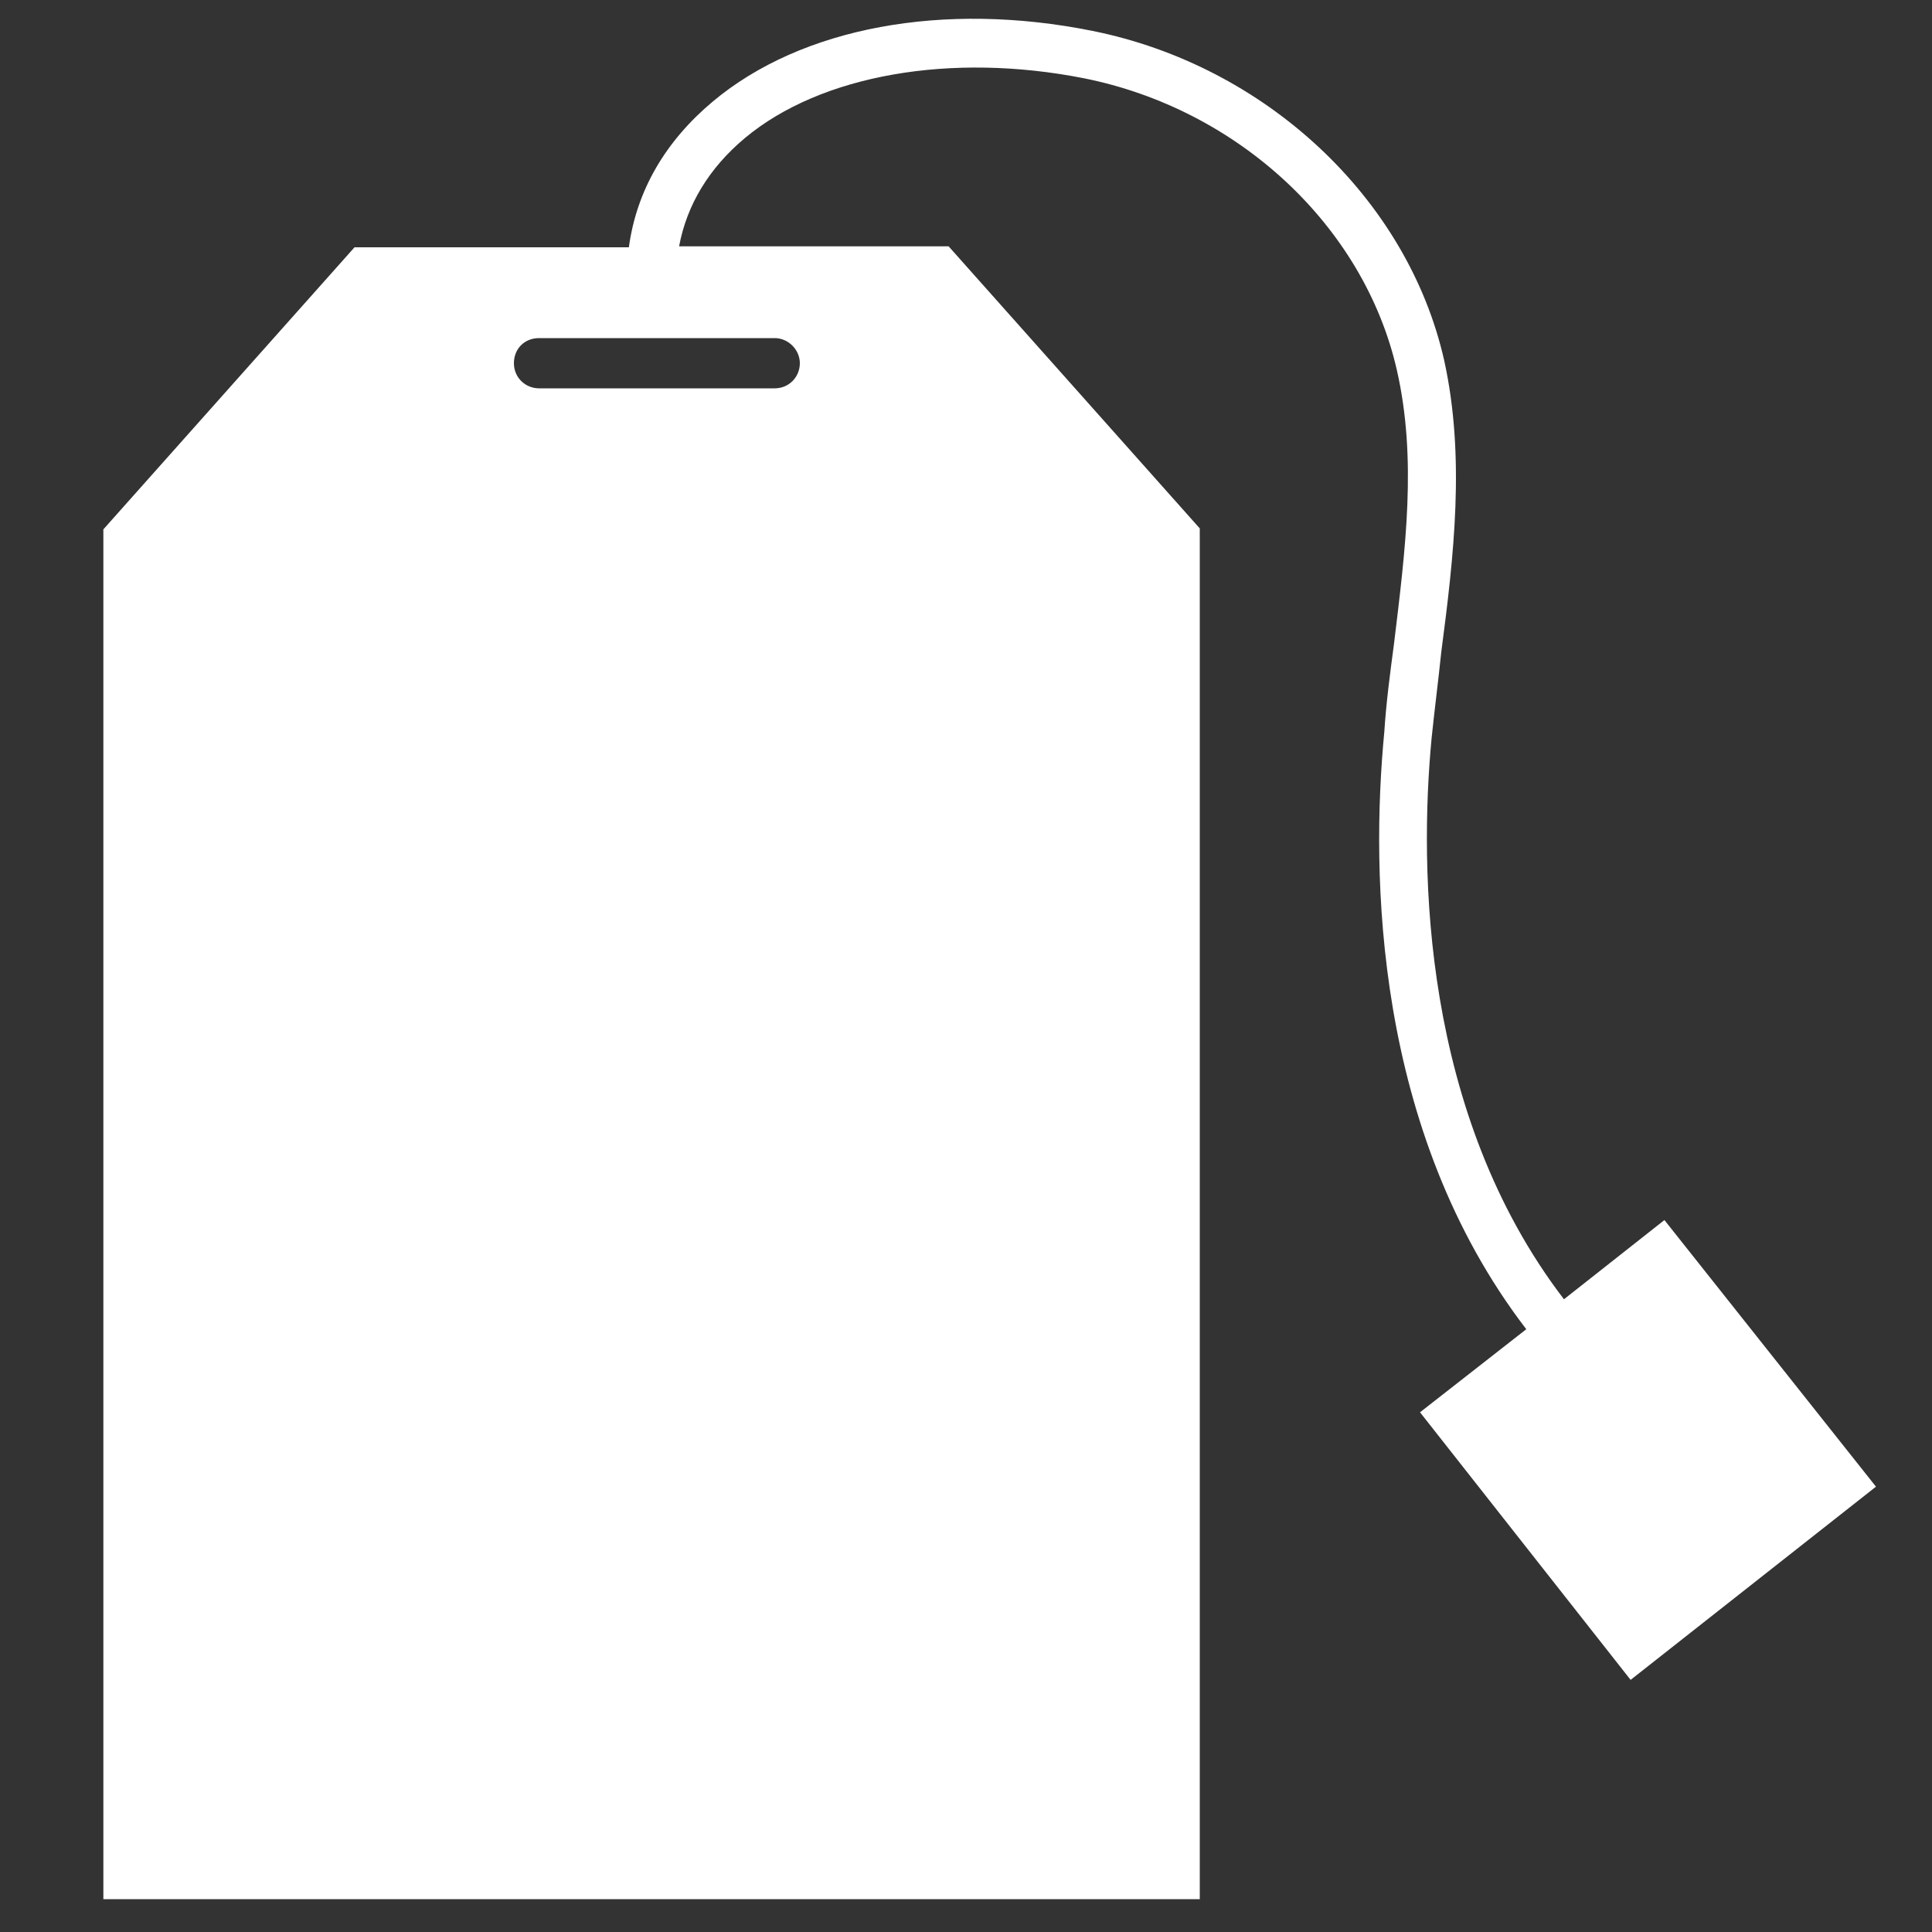 <?xml version="1.0" encoding="utf-8"?>
<!-- Generator: Adobe Illustrator 21.1.0, SVG Export Plug-In . SVG Version: 6.00 Build 0)  -->
<!DOCTYPE svg PUBLIC "-//W3C//DTD SVG 1.1//EN" "http://www.w3.org/Graphics/SVG/1.1/DTD/svg11.dtd">
<svg version="1.1" id="Layer_1" xmlns="http://www.w3.org/2000/svg" xmlns:xlink="http://www.w3.org/1999/xlink" x="0px" y="0px"
	 viewBox="0 0 200 200" style="enable-background:new 0 0 200 200;" xml:space="preserve">
<rect x="0" y="0" width="200" height="200" fill="#333333" stroke="none"/>
<style type="text/css">
	.st0{fill:#FFFFFF;}
	.st1{fill:#00833E;}
	.st2{fill:none;}
</style>
<path class="st0" d="M172.3,126.3l-10.4,8.2c-14.7-19.2-15-44.4-13.7-58.1c0.3-2.9,0.7-6,1-8.9c1.3-9.9,2.5-20.2,0.3-30.2
	c-3.8-16.8-18.5-30.5-36.4-34.1C97.7,0.1,83,2.8,73.8,10.5c-4.9,4.1-7.9,9.2-8.7,15.1H36.7l-26,29.2v141.8h113.5V54.7l-26-29.2H70.3
	c0.8-4.3,3.1-8.1,6.8-11.2c7.9-6.6,21.4-8.9,35.1-6.2c16,3.2,29,15.3,32.4,30.2c2.1,9.2,0.9,18.5-0.3,28.4c-0.4,3-0.8,6-1,9.1
	c-1.4,14.6-1.1,41.2,14.7,61.8l-11,8.6l21.8,27.7l25.4-20L172.3,126.3z M82.8,37.6c0,1.4-1.1,2.6-2.6,2.6H55.8
	c-1.4,0-2.6-1.1-2.6-2.6s1.1-2.6,2.6-2.6h24.4C81.6,35,82.8,36.2,82.8,37.6z"/>
</svg>
